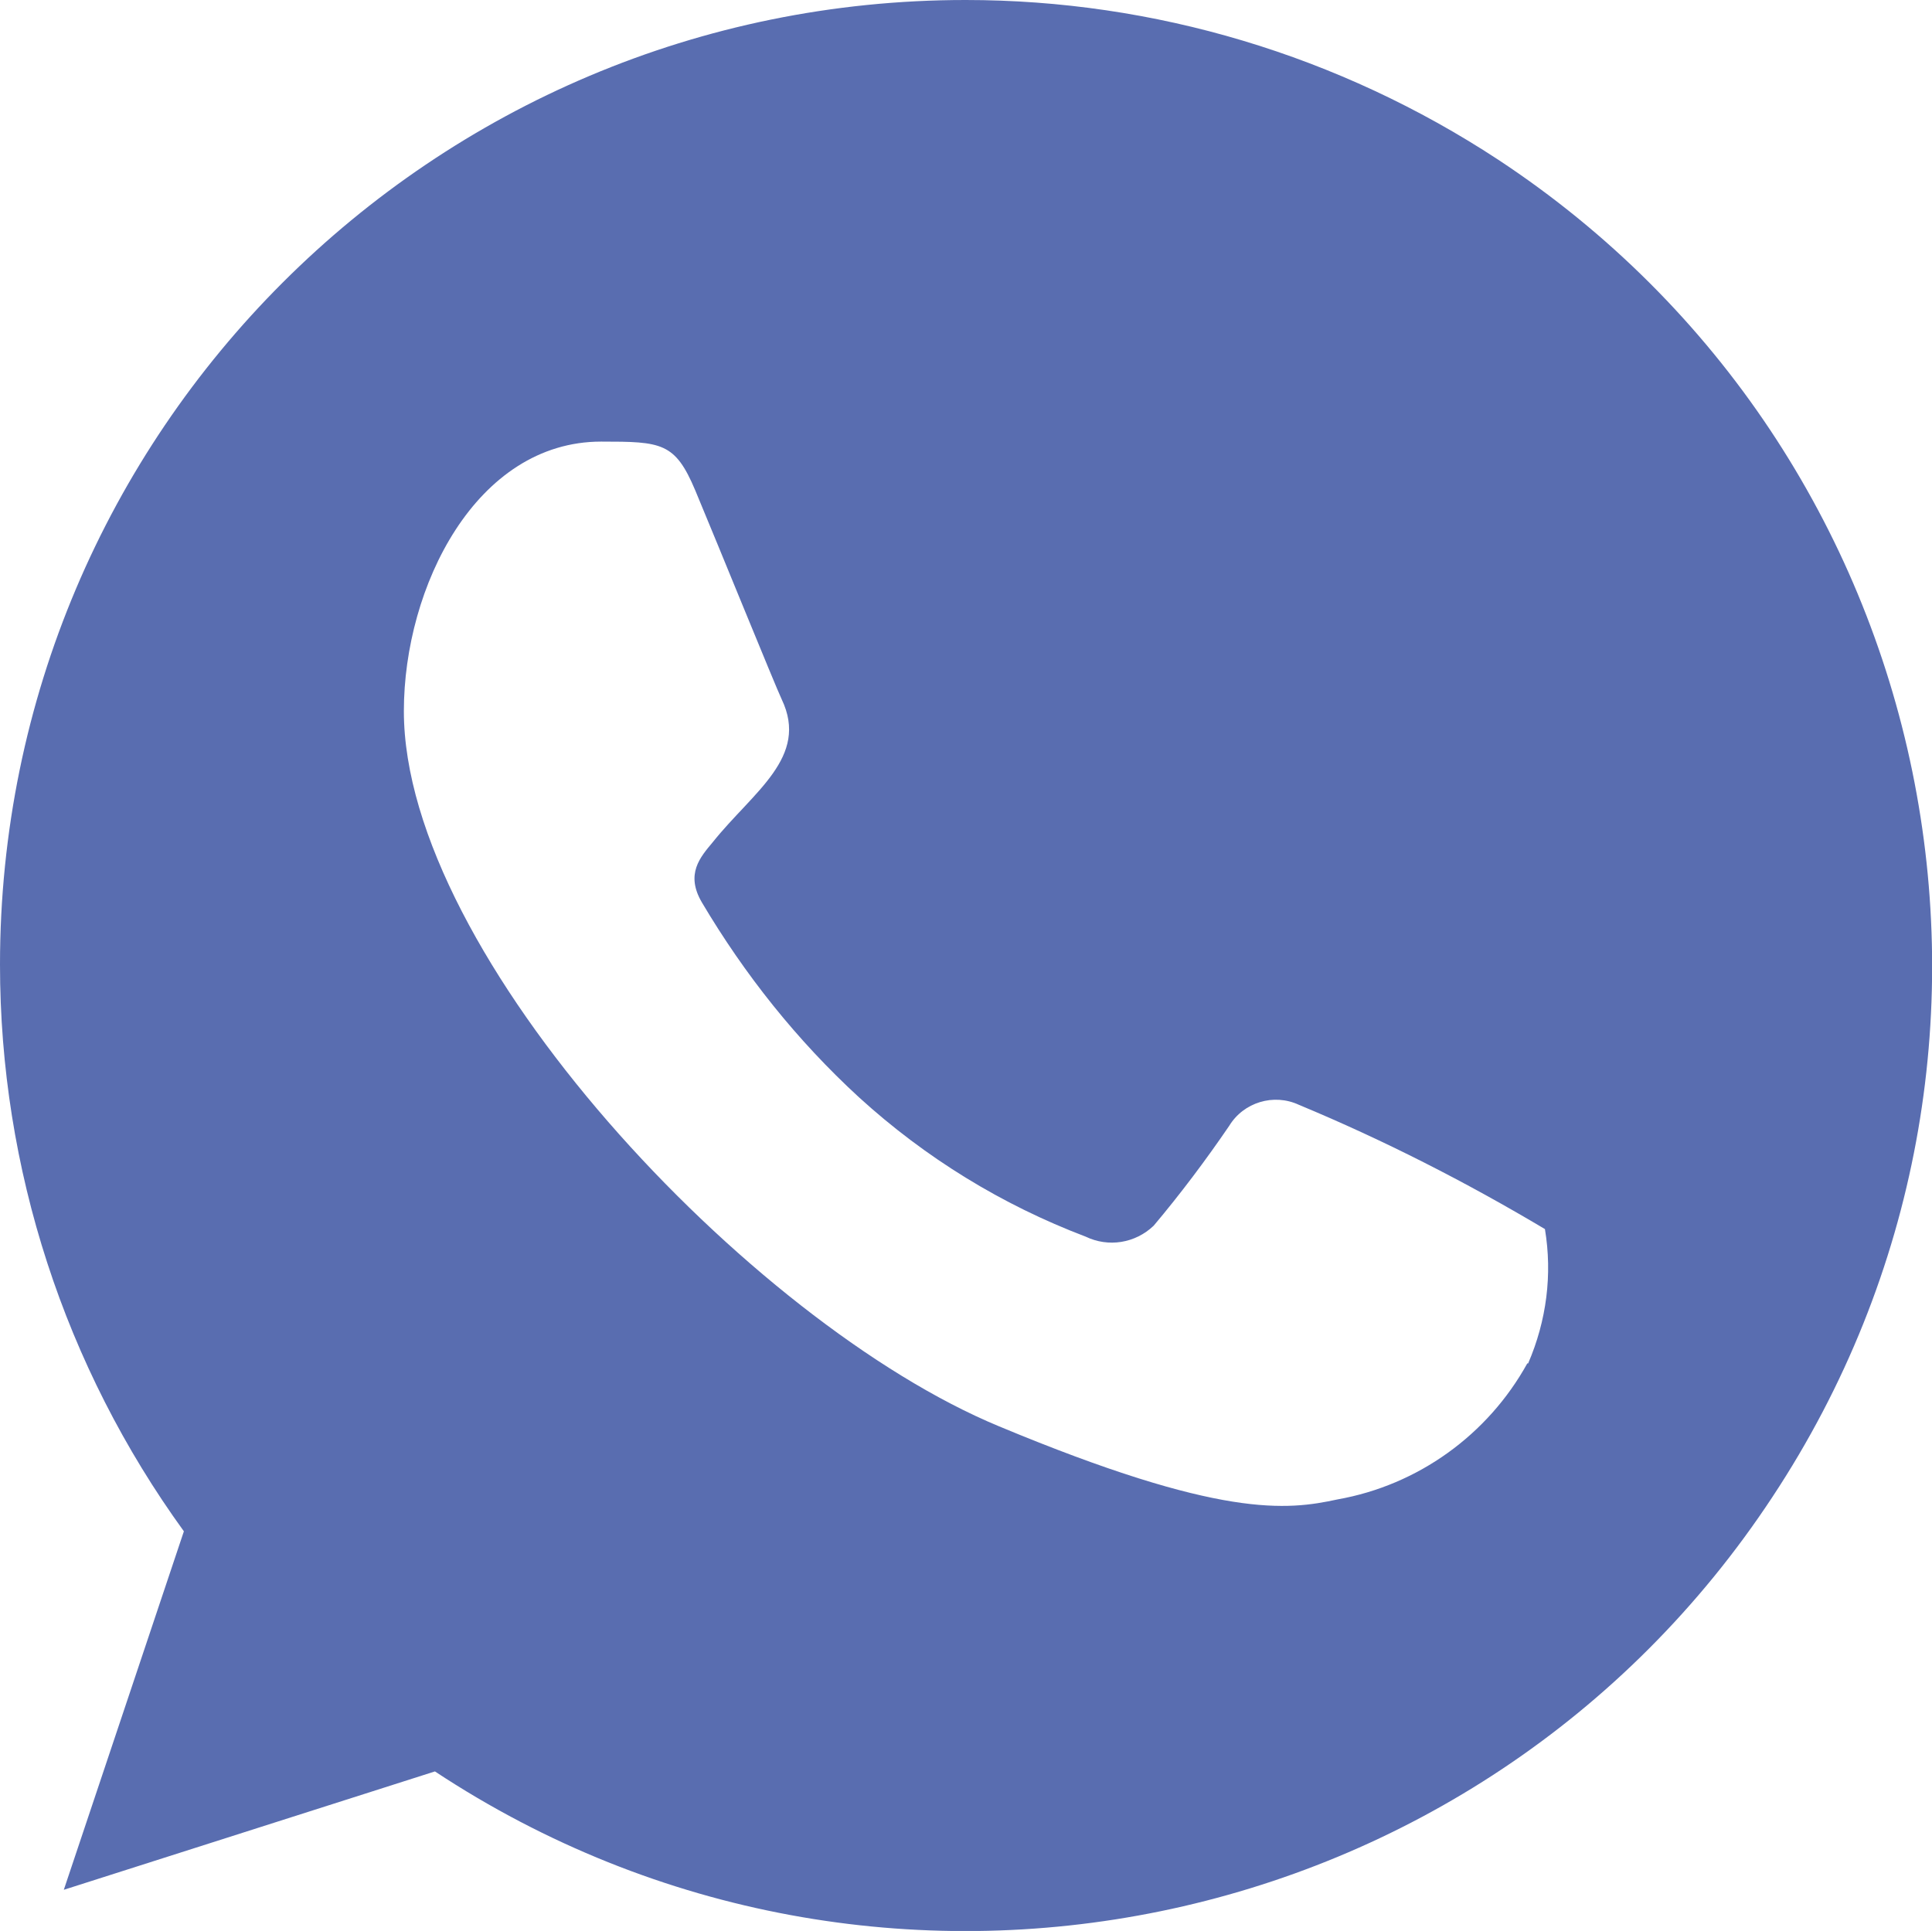 <svg xmlns="http://www.w3.org/2000/svg" id="Capa_1" data-name="Capa 1" viewBox="0 0 23.01 23"><defs><style>      .cls-1 {        fill: #596db0;        fill-rule: evenodd;      }    </style></defs><g id="Dribbble-Light-Preview"><g id="icons"><path id="whatsapp-" class="cls-1" d="M18.19,16.24c-.47.85-1.3,1.45-2.26,1.62-.6.13-1.39.23-4.03-.87-2.97-1.23-7.09-5.61-7.09-8.52,0-1.48.86-3.21,2.35-3.21.72,0,.88.01,1.12.58.28.67.95,2.32,1.03,2.49.33.69-.34,1.1-.82,1.7-.15.18-.33.38-.13.72.51.86,1.13,1.64,1.87,2.32.79.72,1.7,1.28,2.7,1.66.27.13.59.08.81-.13.32-.38.62-.78.9-1.19.17-.28.53-.39.83-.25,1.01.42,1.99.92,2.93,1.48.09.54.02,1.09-.2,1.6M11.5,0h0C5.15,0,0,5.14,0,11.49c0,2.43.77,4.79,2.19,6.75l-1.43,4.27,4.42-1.41c5.3,3.5,12.44,2.03,15.93-3.27,3.5-5.3,2.03-12.44-3.27-15.93C15.95.66,13.75,0,11.5,0"></path></g></g></svg>